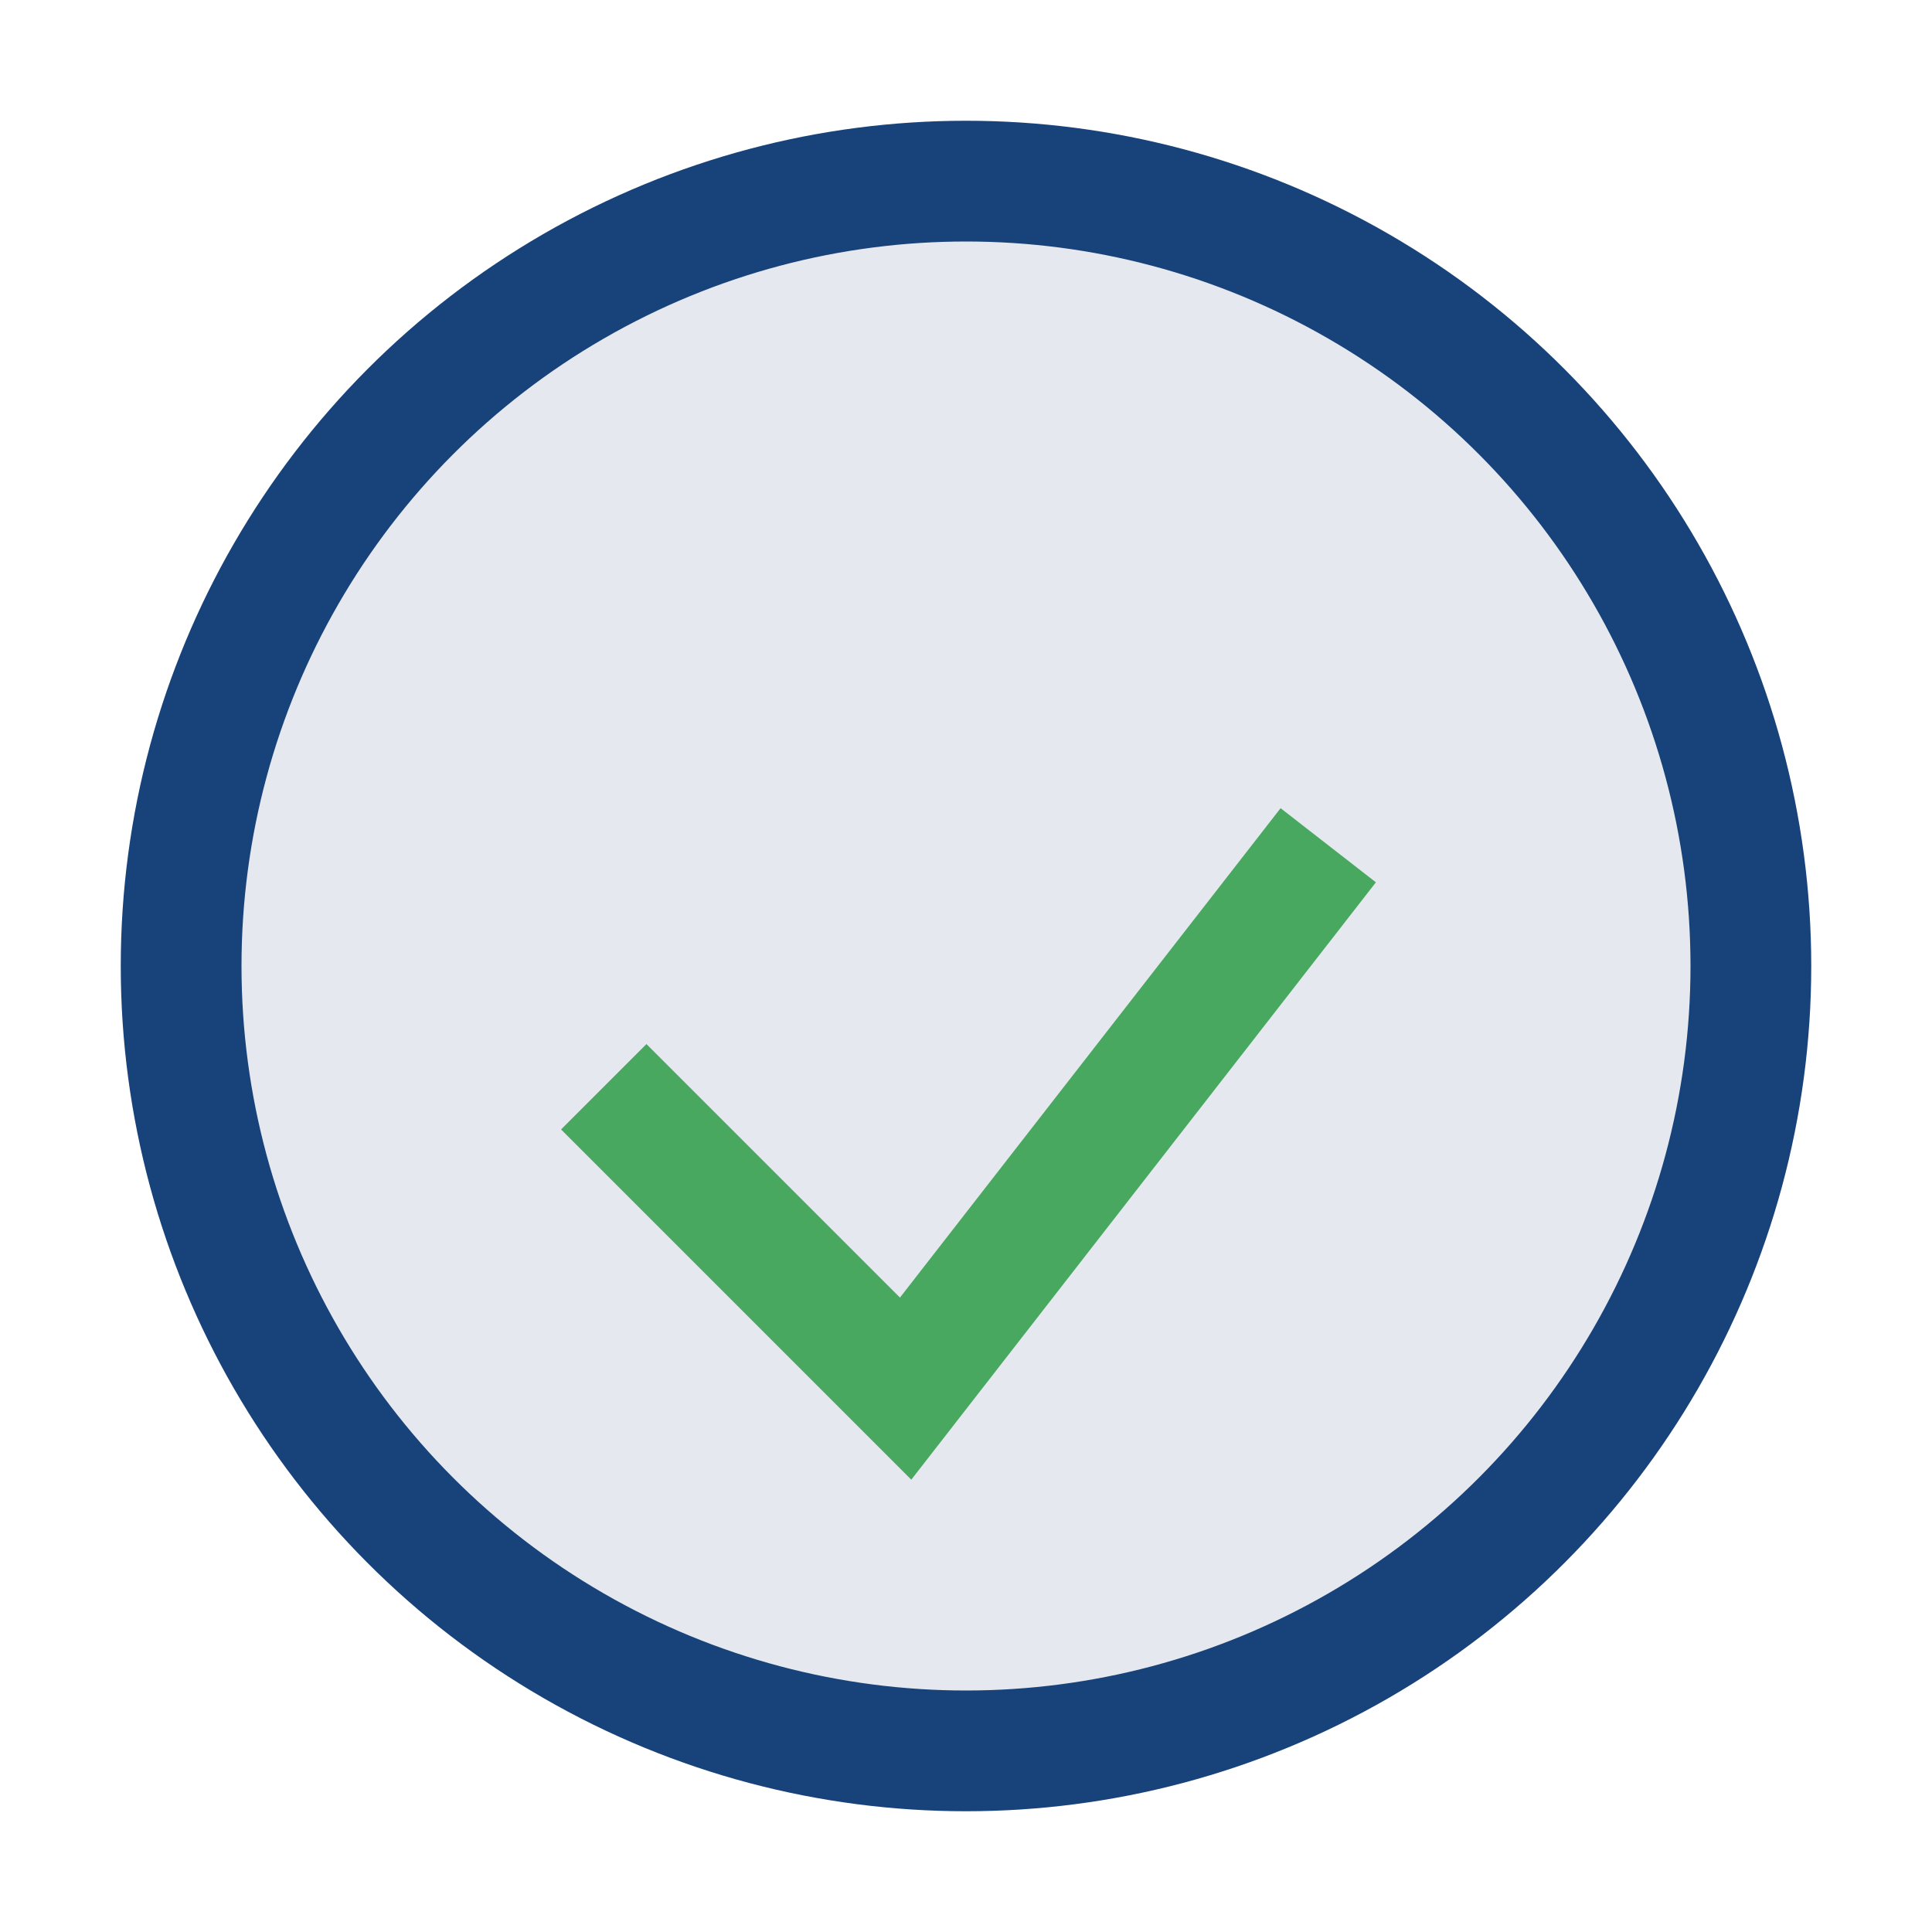 <?xml version="1.0" encoding="UTF-8"?>
<svg xmlns="http://www.w3.org/2000/svg" width="32" height="32" viewBox="0 0 32 32"><circle cx="16" cy="16" r="13" fill="#E5E9EF" stroke="#18427A" stroke-width="2"/><path d="M10 18l5 5 7-9" stroke="#48A860" stroke-width="2" fill="none"/></svg>